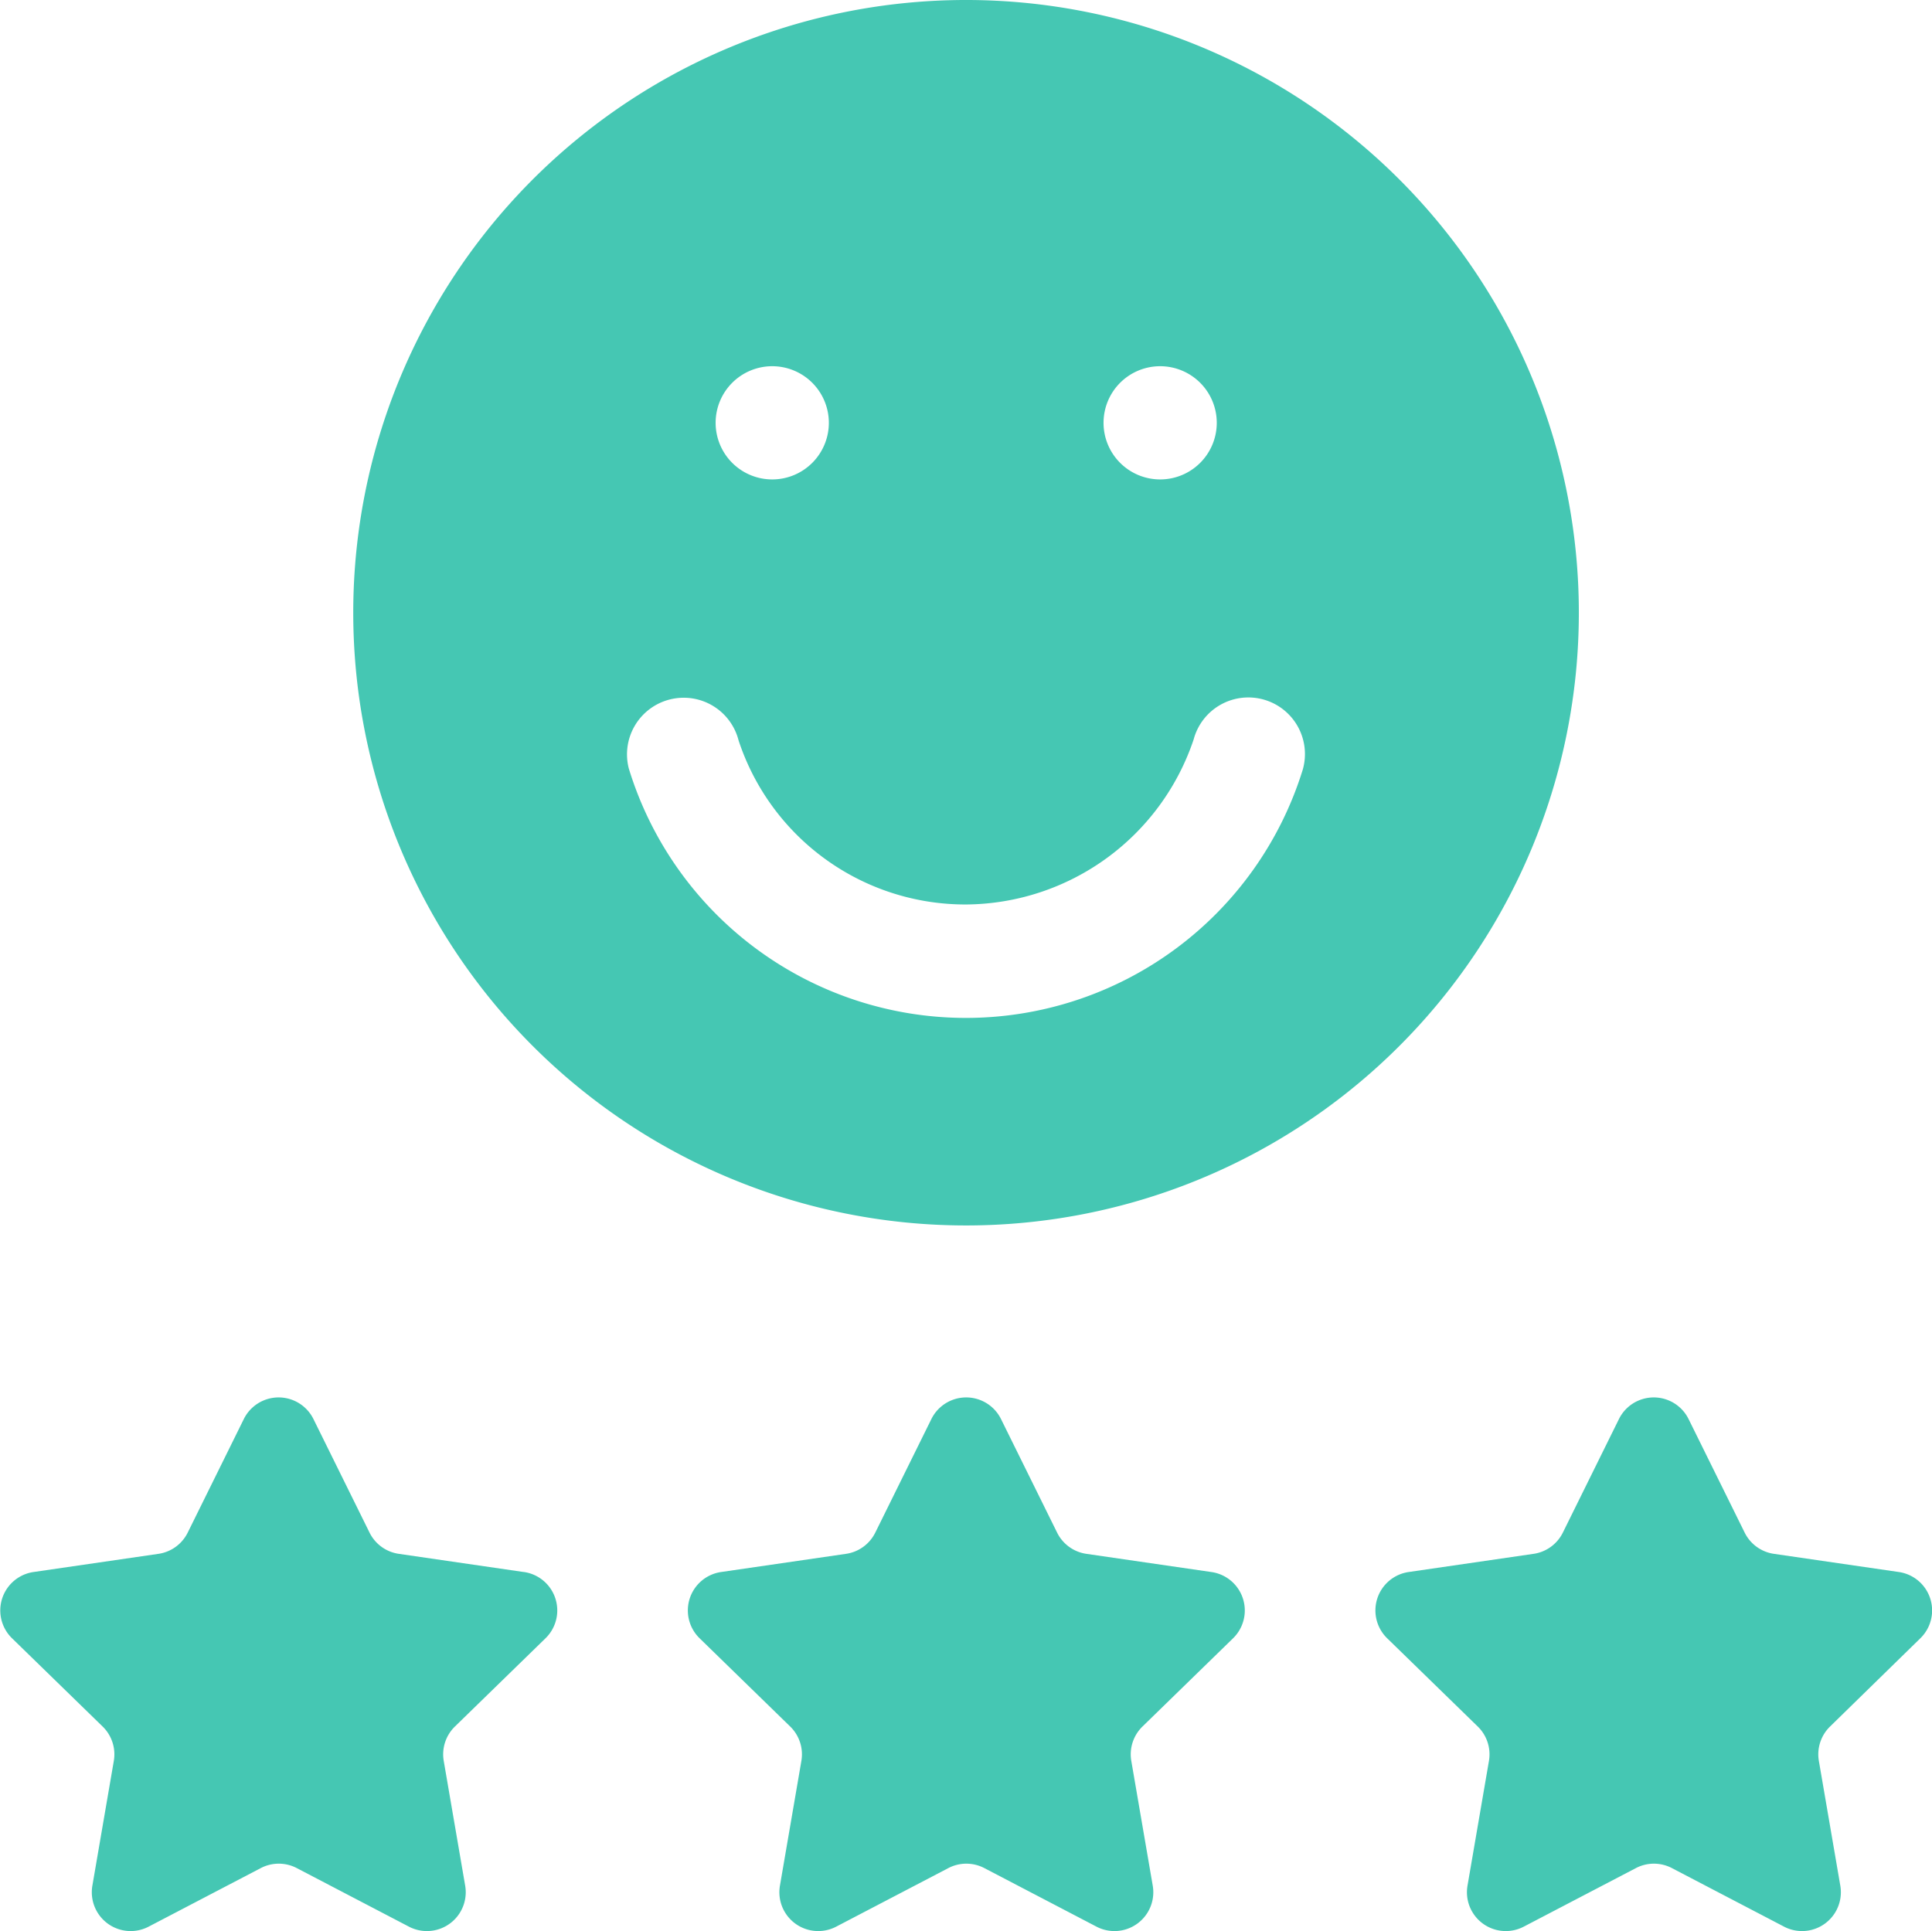 <svg xmlns="http://www.w3.org/2000/svg" width="19.897" height="19.889" viewBox="0 0 19.897 19.889">
  <g id="good-review" transform="translate(-0.001 -0.104)">
    <path id="Tracé_472" data-name="Tracé 472" d="M5.391,372.337l-1.285-.187a.4.4,0,0,1-.3-.22l-.575-1.164a.4.4,0,0,0-.721,0l-.575,1.164a.4.4,0,0,1-.3.22l-1.285.187a.4.4,0,0,0-.223.685l.93.906a.4.4,0,0,1,.116.356l-.22,1.28a.4.4,0,0,0,.583.424l1.149-.6a.4.4,0,0,1,.374,0l1.149.6a.4.4,0,0,0,.583-.424l-.22-1.28a.4.4,0,0,1,.116-.356l.93-.906a.4.4,0,0,0-.223-.685Z" transform="translate(0 -356.042)" fill="#45c7b3"/>
    <path id="Tracé_473" data-name="Tracé 473" d="M187.609,372.337l-1.285-.187a.4.4,0,0,1-.3-.22l-.575-1.164a.4.4,0,0,0-.721,0l-.575,1.164a.4.4,0,0,1-.3.22l-1.285.187a.4.4,0,0,0-.223.685l.93.906a.4.4,0,0,1,.116.356l-.22,1.28a.4.4,0,0,0,.583.424l1.149-.6a.4.4,0,0,1,.374,0l1.149.6a.4.4,0,0,0,.583-.424l-.22-1.28a.4.4,0,0,1,.116-.356l.93-.906A.4.4,0,0,0,187.609,372.337Z" transform="translate(-175.137 -356.042)" fill="#45c7b3"/>
    <path id="Tracé_474" data-name="Tracé 474" d="M370.05,373.022a.4.4,0,0,0-.223-.685l-1.285-.187a.4.4,0,0,1-.3-.22l-.575-1.164a.4.4,0,0,0-.721,0l-.575,1.164a.4.4,0,0,1-.3.22l-1.285.187a.4.4,0,0,0-.223.685l.93.906a.4.4,0,0,1,.116.356l-.22,1.28a.4.4,0,0,0,.583.424l1.149-.6a.4.4,0,0,1,.374,0l1.149.6a.4.4,0,0,0,.583-.424l-.22-1.28a.4.4,0,0,1,.116-.356Z" transform="translate(-350.274 -356.042)" fill="#45c7b3"/>
    <path id="Tracé_475" data-name="Tracé 475" d="M99.91,12.726A6.311,6.311,0,1,0,93.6,6.415,6.311,6.311,0,0,0,99.91,12.726Zm2-8.85a.583.583,0,1,1-.583.583A.583.583,0,0,1,101.908,3.876Zm-3.995,0a.583.583,0,1,1-.583.583A.583.583,0,0,1,97.913,3.876ZM96.858,7.309a.583.583,0,0,1,.71.42A2.459,2.459,0,0,0,99.916,9.42a2.491,2.491,0,0,0,2.339-1.7.583.583,0,1,1,1.124.31,3.631,3.631,0,0,1-6.941-.01A.583.583,0,0,1,96.858,7.309Z" transform="translate(-89.961 0)" fill="#45c7b3"/>
  </g>
</svg>
